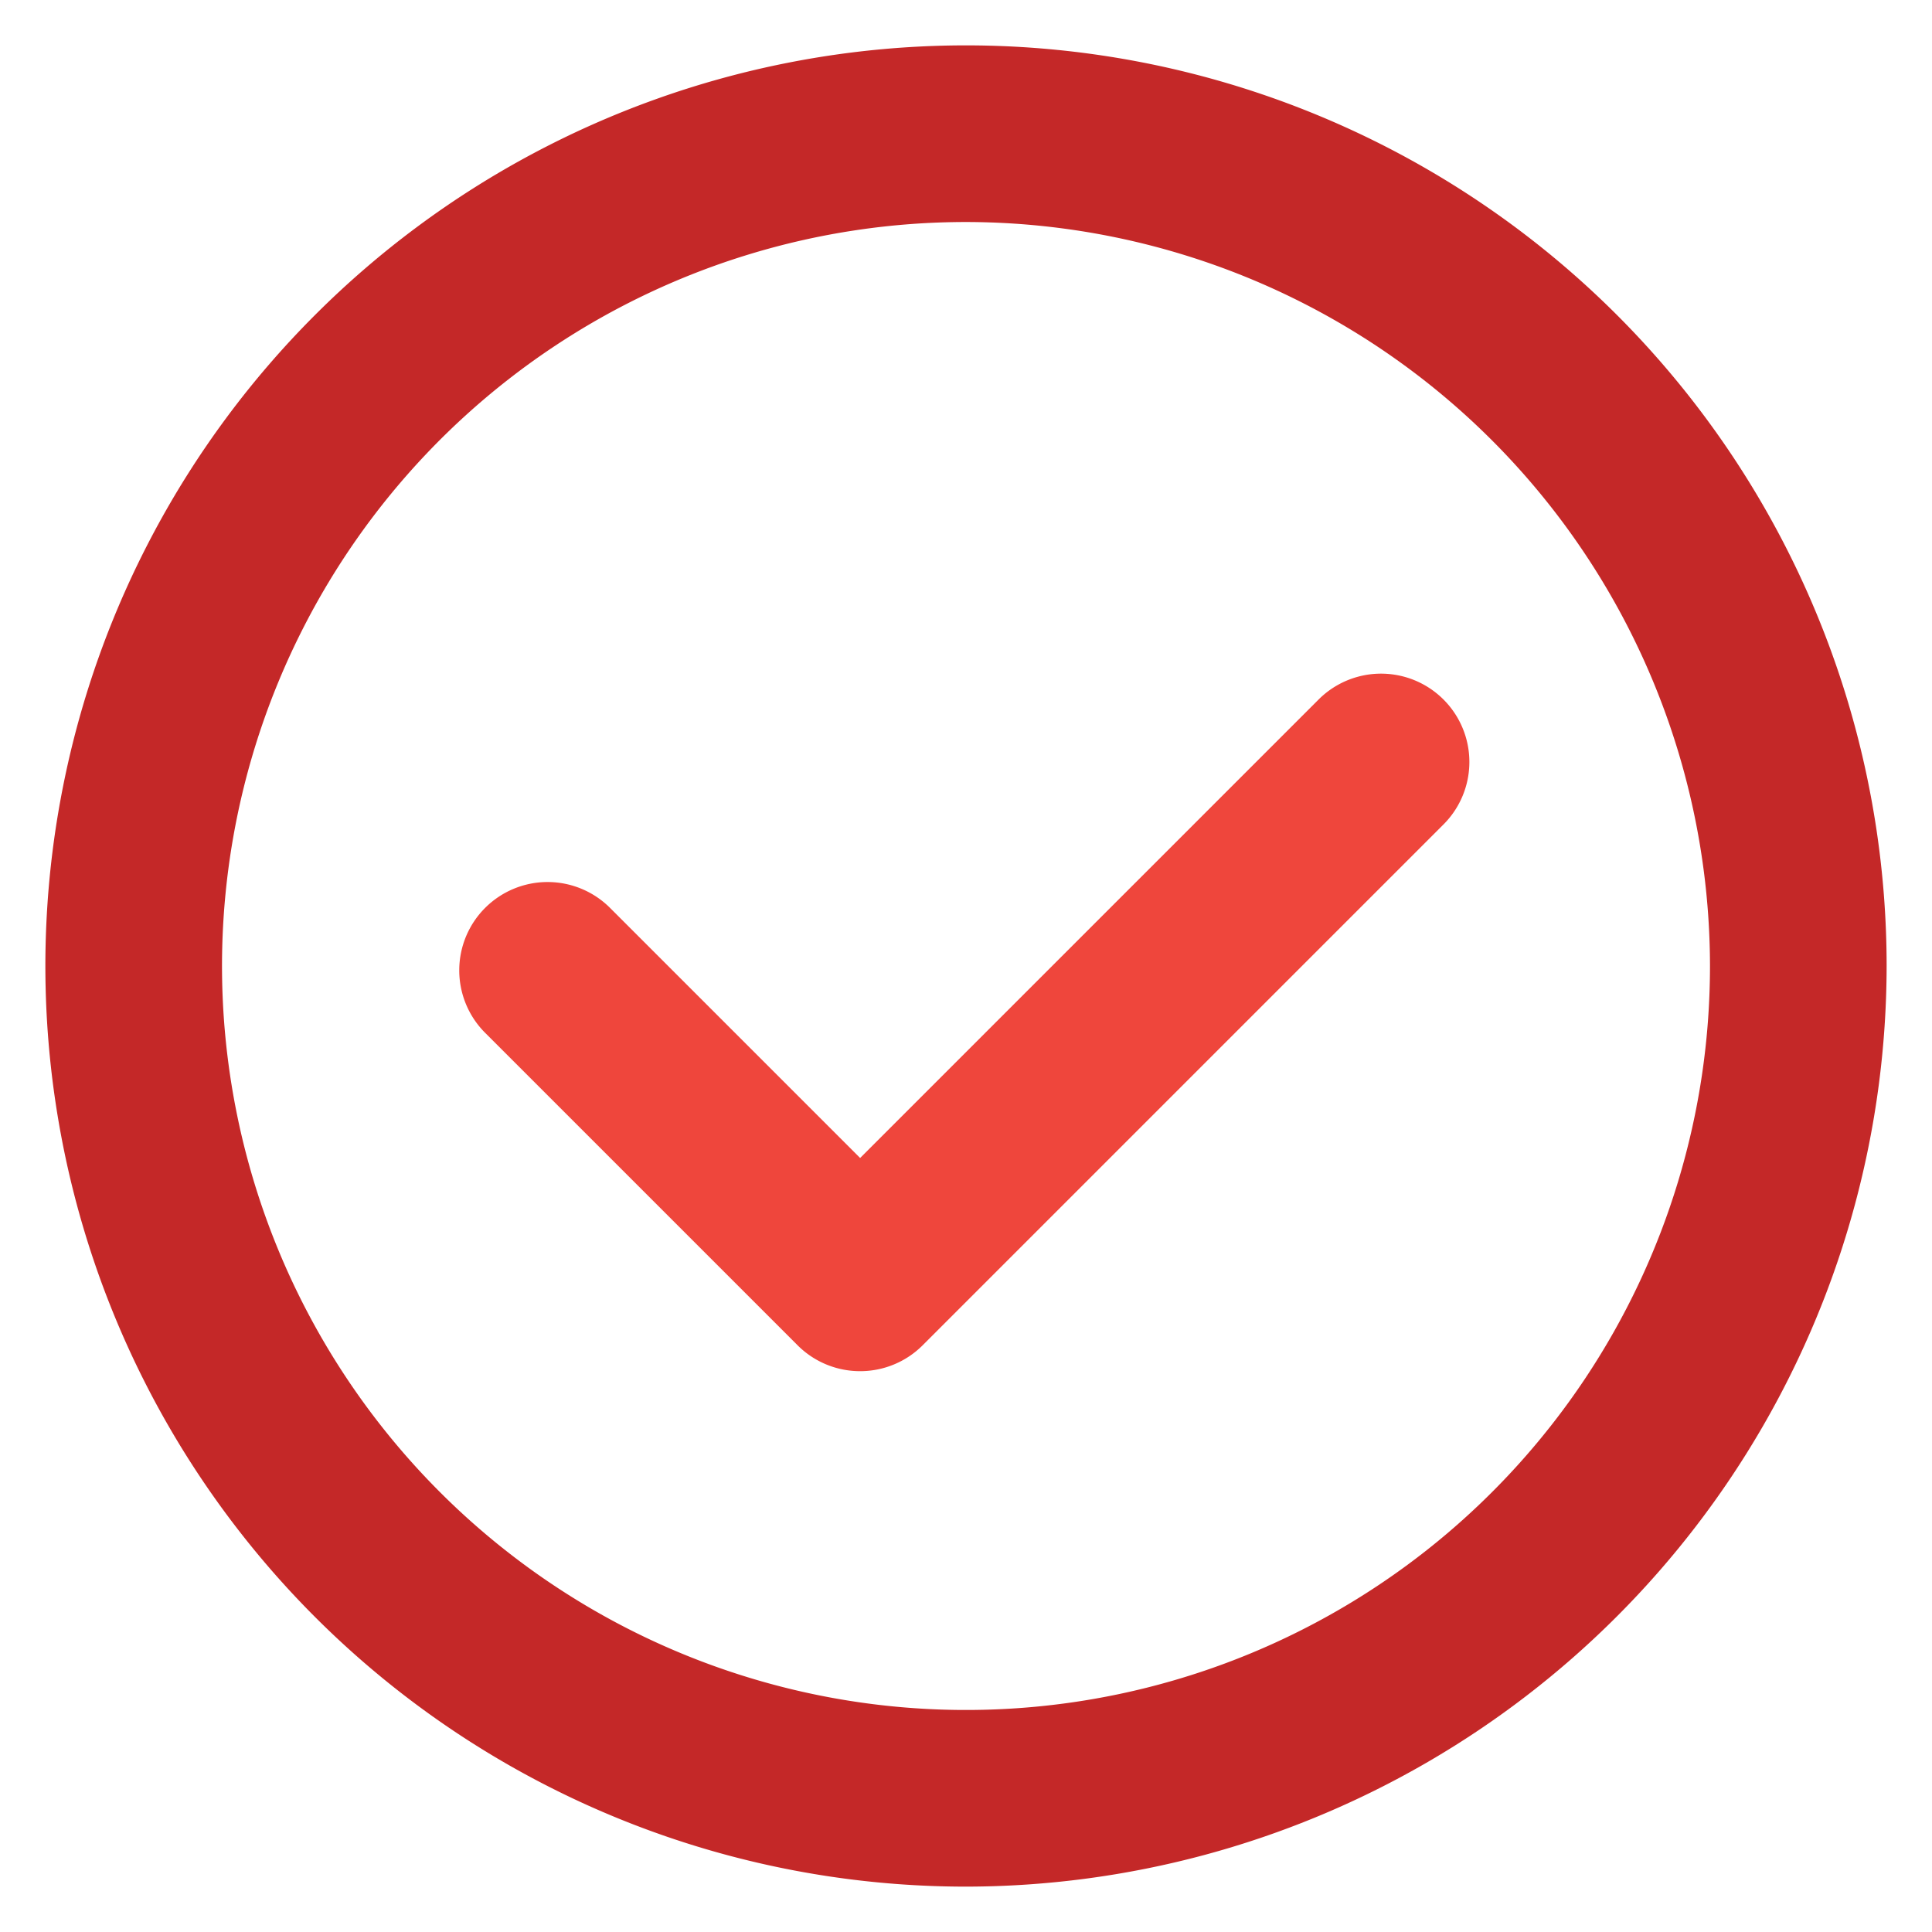 <svg id="Layer_1" data-name="Layer 1" xmlns="http://www.w3.org/2000/svg" viewBox="0 0 175 175"><defs><style>.cls-1{fill:#c42828;}.cls-2{fill:#ef463c;}</style></defs><g id="Check_Circle" data-name="Check Circle"><path class="cls-1" d="M87.5,170.89A83.39,83.39,0,1,1,170.89,87.5,83.49,83.49,0,0,1,87.5,170.89Zm0-150.78A67.39,67.39,0,1,0,154.89,87.5,67.47,67.47,0,0,0,87.5,20.11Z"/><path class="cls-2" d="M77.91,124.2a8,8,0,0,1-5.66-2.34L43.94,93.55A8,8,0,1,1,55.26,82.24l22.65,22.65,41.53-41.53a8,8,0,0,1,11.31,11.32L83.57,121.86A8,8,0,0,1,77.91,124.2Z"/></g></svg>